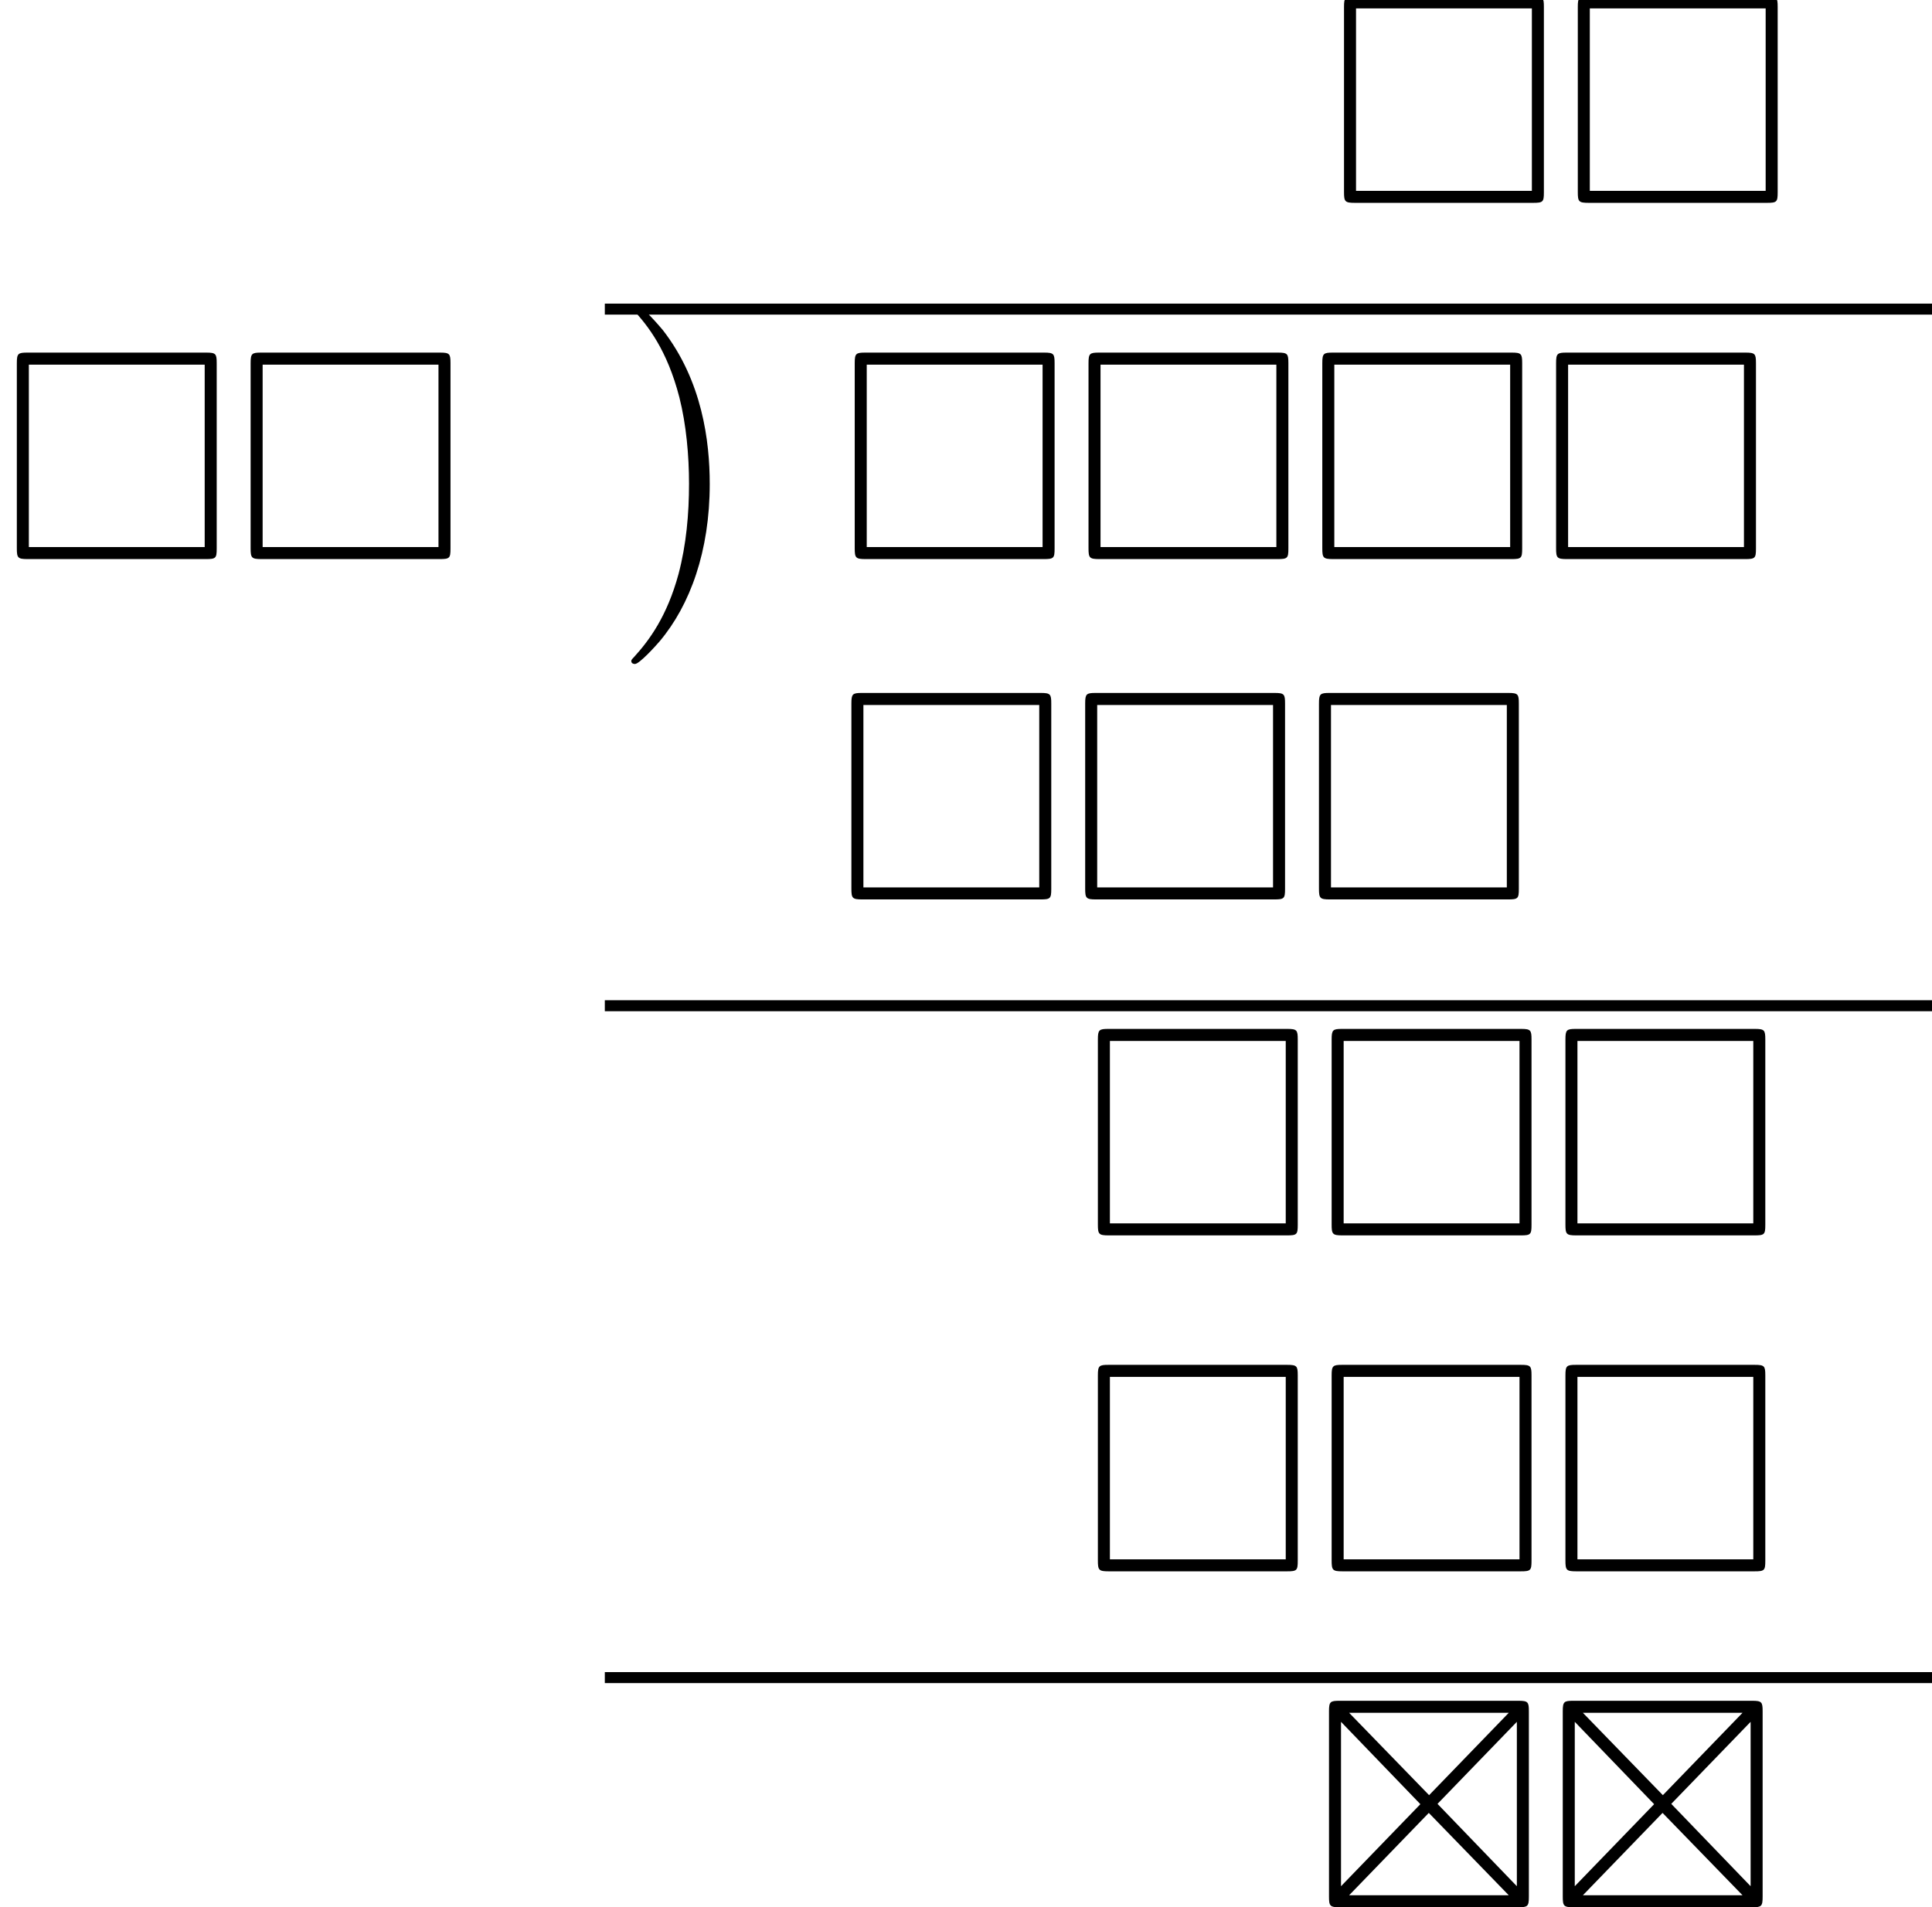 <?xml version='1.0' encoding='UTF-8'?>
<!-- This file was generated by dvisvgm 2.13.3 -->
<svg version='1.1' xmlns='http://www.w3.org/2000/svg' xmlns:xlink='http://www.w3.org/1999/xlink' width='70.119pt' height='69.231pt' viewBox='86.625 58.956 70.119 69.231'>
<defs>
<path id='g1-1' d='M3.327 6.109C3.327 4.56 3.055 2.367 1.625 .524C1.516 .393 .807-.436 .611-.436C.556-.436 .48-.415 .48-.327C.48-.284 .502-.251 .545-.218C1.069 .349 1.778 1.233 2.225 2.967C2.476 3.96 2.575 5.084 2.575 6.098C2.575 7.2 2.476 8.313 2.193 9.382C1.778 10.909 1.135 11.782 .578 12.393C.48 12.491 .48 12.513 .48 12.535C.48 12.622 .556 12.644 .611 12.644C.775 12.644 1.375 11.978 1.505 11.825C2.618 10.505 3.327 8.542 3.327 6.109Z'/>
<path id='g0-2' d='M7.865-7.113C7.865-7.451 7.833-7.495 7.484-7.495H.993C.655-7.495 .611-7.462 .611-7.113V-.393C.611-.044 .644 0 1.004 0H7.484C7.822 0 7.865-.033 7.865-.382V-7.113ZM1.342-7.058H7.135L4.244-4.069L1.342-7.058ZM1.047-.764V-6.731L3.927-3.742L1.047-.764ZM7.429-6.731V-.764L4.549-3.753L7.429-6.731ZM7.135-.436H1.342L4.233-3.425L7.135-.436Z'/>
<path id='g0-3' d='M7.865-7.113C7.865-7.451 7.833-7.495 7.484-7.495H.993C.655-7.495 .611-7.462 .611-7.113V-.393C.611-.044 .644 0 1.004 0H7.473C7.833 0 7.865-.033 7.865-.382V-7.113ZM1.047-7.058H7.429V-.436H1.047V-7.058Z'/>
</defs>
<g id='page1'>
<use x='134.793' y='66.319' xlink:href='#g0-3'/>
<use x='143.278' y='66.319' xlink:href='#g0-3'/>
<rect x='108.576' y='69.977' height='.399' width='48.168'/>
<use x='86.625' y='79.25' xlink:href='#g0-3'/>
<use x='95.11' y='79.25' xlink:href='#g0-3'/>
<use x='109.057' y='70.414' xlink:href='#g1-1'/>
<use x='117.035' y='79.25' xlink:href='#g0-3'/>
<use x='125.52' y='79.25' xlink:href='#g0-3'/>
<use x='134.005' y='79.25' xlink:href='#g0-3'/>
<use x='142.49' y='79.25' xlink:href='#g0-3'/>
<use x='116.914' y='91.604' xlink:href='#g0-3'/>
<use x='125.399' y='91.604' xlink:href='#g0-3'/>
<use x='133.884' y='91.604' xlink:href='#g0-3'/>
<rect x='108.576' y='95.263' height='.399' width='48.168'/>
<use x='125.86' y='103.799' xlink:href='#g0-3'/>
<use x='134.344' y='103.799' xlink:href='#g0-3'/>
<use x='142.829' y='103.799' xlink:href='#g0-3'/>
<use x='125.86' y='115.993' xlink:href='#g0-3'/>
<use x='134.344' y='115.993' xlink:href='#g0-3'/>
<use x='142.829' y='115.993' xlink:href='#g0-3'/>
<rect x='108.576' y='119.651' height='.399' width='48.168'/>
<use x='134.248' y='128.187' xlink:href='#g0-2'/>
<use x='142.732' y='128.187' xlink:href='#g0-2'/>
</g>
</svg><!--Rendered by QuickLaTeX.com-->